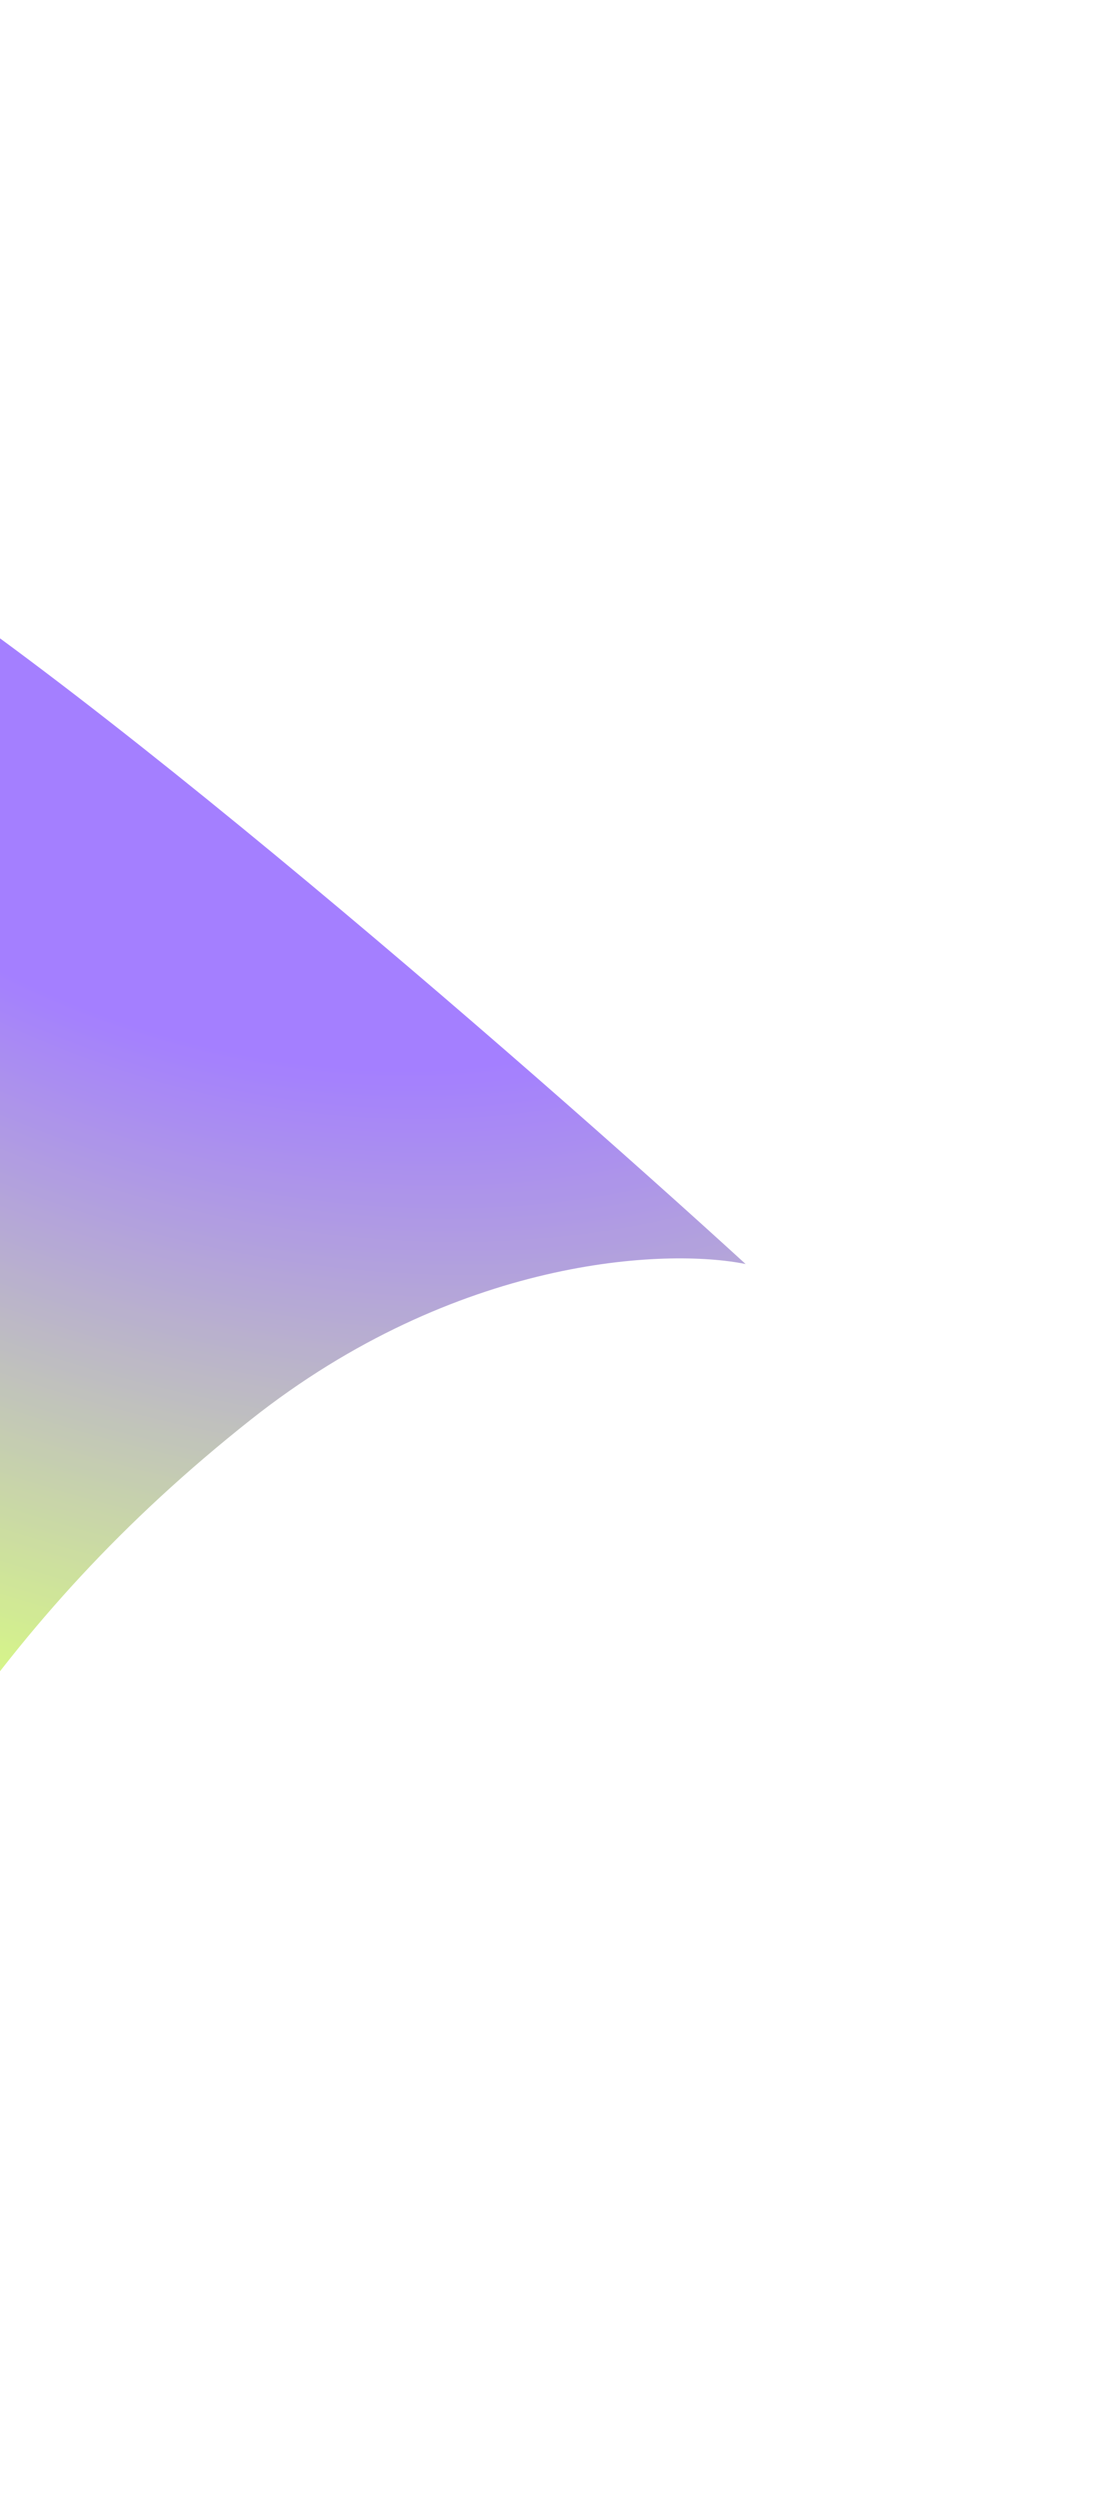<svg width="584" height="1319" viewBox="0 0 584 1319" fill="none" xmlns="http://www.w3.org/2000/svg">
<g opacity="0.8" filter="url(#filter0_f_292_51252)">
<path d="M132.417 748.967C241.166 662.921 351.925 658.377 393.711 666.86C276.28 559.607 12.703 330.024 -102.159 269.715C-245.736 194.329 -380.012 162.88 -585.03 266.356C-790.049 369.832 -891.719 382.688 -793.901 645.131C-696.083 907.573 -1325.61 1374.3 -1277.22 1402.14C-1228.83 1429.98 -1016.11 1495.35 -868.834 1528.48C-721.559 1561.61 -519.428 1500.94 -419.571 1468.02C-319.714 1435.11 -217.134 1268.61 -141.999 1120.15C-66.864 971.697 -3.519 856.523 132.417 748.967Z" fill="url(#paint0_radial_292_51252)"/>
</g>
<defs>
<filter id="filter0_f_292_51252" x="-1479.88" y="0.338" width="2073.59" height="1737.74" filterUnits="userSpaceOnUse" color-interpolation-filters="sRGB">
<feFlood flood-opacity="0" result="BackgroundImageFix"/>
<feBlend mode="normal" in="SourceGraphic" in2="BackgroundImageFix" result="shape"/>
<feGaussianBlur stdDeviation="100" result="effect1_foregroundBlur_292_51252"/>
</filter>
<radialGradient id="paint0_radial_292_51252" cx="0" cy="0" r="1" gradientUnits="userSpaceOnUse" gradientTransform="translate(157.417 302.993) rotate(110.646) scale(860.835 1202.1)">
<stop offset="0.286" stop-color="#8D5FFF"/>
<stop offset="0.729" stop-color="#D1FF5F"/>
<stop offset="1" stop-color="#3AFCFC"/>
</radialGradient>
</defs>
</svg>
